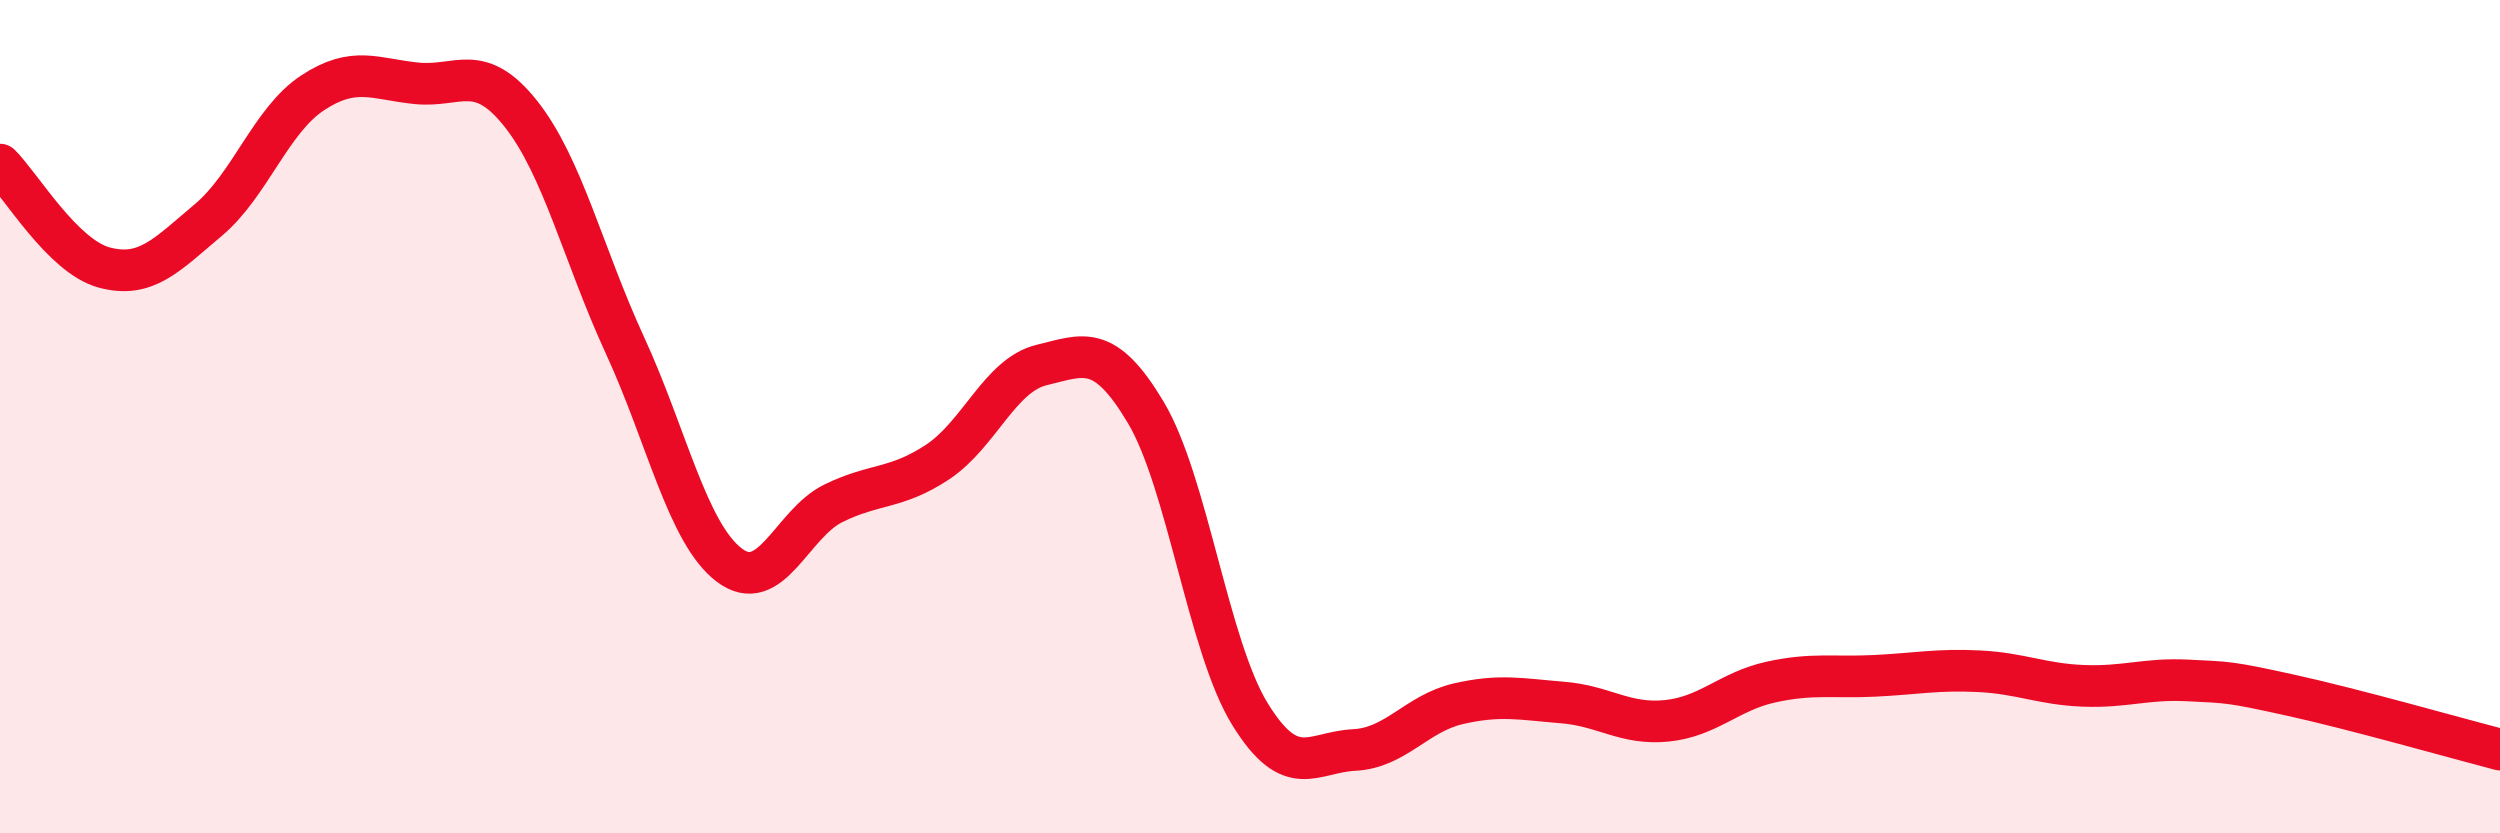 
    <svg width="60" height="20" viewBox="0 0 60 20" xmlns="http://www.w3.org/2000/svg">
      <path
        d="M 0,3.95 C 0.5,4.44 1.5,6.15 2.5,6.42 C 3.5,6.69 4,6.12 5,5.28 C 6,4.44 6.5,2.89 7.5,2.23 C 8.5,1.57 9,1.9 10,2 C 11,2.1 11.5,1.47 12.5,2.73 C 13.5,3.99 14,6.12 15,8.29 C 16,10.46 16.5,12.8 17.5,13.56 C 18.5,14.32 19,12.57 20,12.08 C 21,11.59 21.5,11.75 22.5,11.09 C 23.5,10.43 24,9 25,8.76 C 26,8.52 26.5,8.22 27.5,9.9 C 28.5,11.58 29,15.52 30,17.14 C 31,18.76 31.5,18.05 32.5,18 C 33.5,17.95 34,17.12 35,16.89 C 36,16.66 36.5,16.78 37.5,16.86 C 38.5,16.94 39,17.4 40,17.3 C 41,17.2 41.5,16.59 42.5,16.37 C 43.5,16.15 44,16.27 45,16.22 C 46,16.17 46.5,16.06 47.5,16.11 C 48.5,16.16 49,16.42 50,16.46 C 51,16.5 51.5,16.28 52.5,16.33 C 53.5,16.38 53.5,16.36 55,16.69 C 56.5,17.02 59,17.73 60,17.99L60 20L0 20Z"
        fill="#EB0A25"
        opacity="0.1"
        stroke-linecap="round"
        stroke-linejoin="round"
      />
      <path
        d="M 0,3.95 C 0.5,4.44 1.5,6.15 2.5,6.42 C 3.5,6.69 4,6.12 5,5.28 C 6,4.44 6.5,2.89 7.5,2.23 C 8.5,1.57 9,1.9 10,2 C 11,2.1 11.5,1.47 12.5,2.73 C 13.5,3.99 14,6.12 15,8.29 C 16,10.46 16.5,12.8 17.5,13.56 C 18.5,14.32 19,12.57 20,12.08 C 21,11.59 21.5,11.75 22.5,11.09 C 23.5,10.43 24,9 25,8.76 C 26,8.52 26.5,8.22 27.5,9.9 C 28.5,11.58 29,15.52 30,17.14 C 31,18.76 31.5,18.05 32.5,18 C 33.5,17.95 34,17.12 35,16.89 C 36,16.66 36.5,16.78 37.5,16.86 C 38.5,16.94 39,17.4 40,17.3 C 41,17.2 41.5,16.59 42.5,16.37 C 43.5,16.15 44,16.27 45,16.22 C 46,16.17 46.5,16.06 47.5,16.11 C 48.5,16.16 49,16.42 50,16.46 C 51,16.5 51.5,16.28 52.5,16.33 C 53.5,16.38 53.5,16.36 55,16.69 C 56.5,17.02 59,17.73 60,17.99"
        stroke="#EB0A25"
        stroke-width="1"
        fill="none"
        stroke-linecap="round"
        stroke-linejoin="round"
      />
    </svg>
  